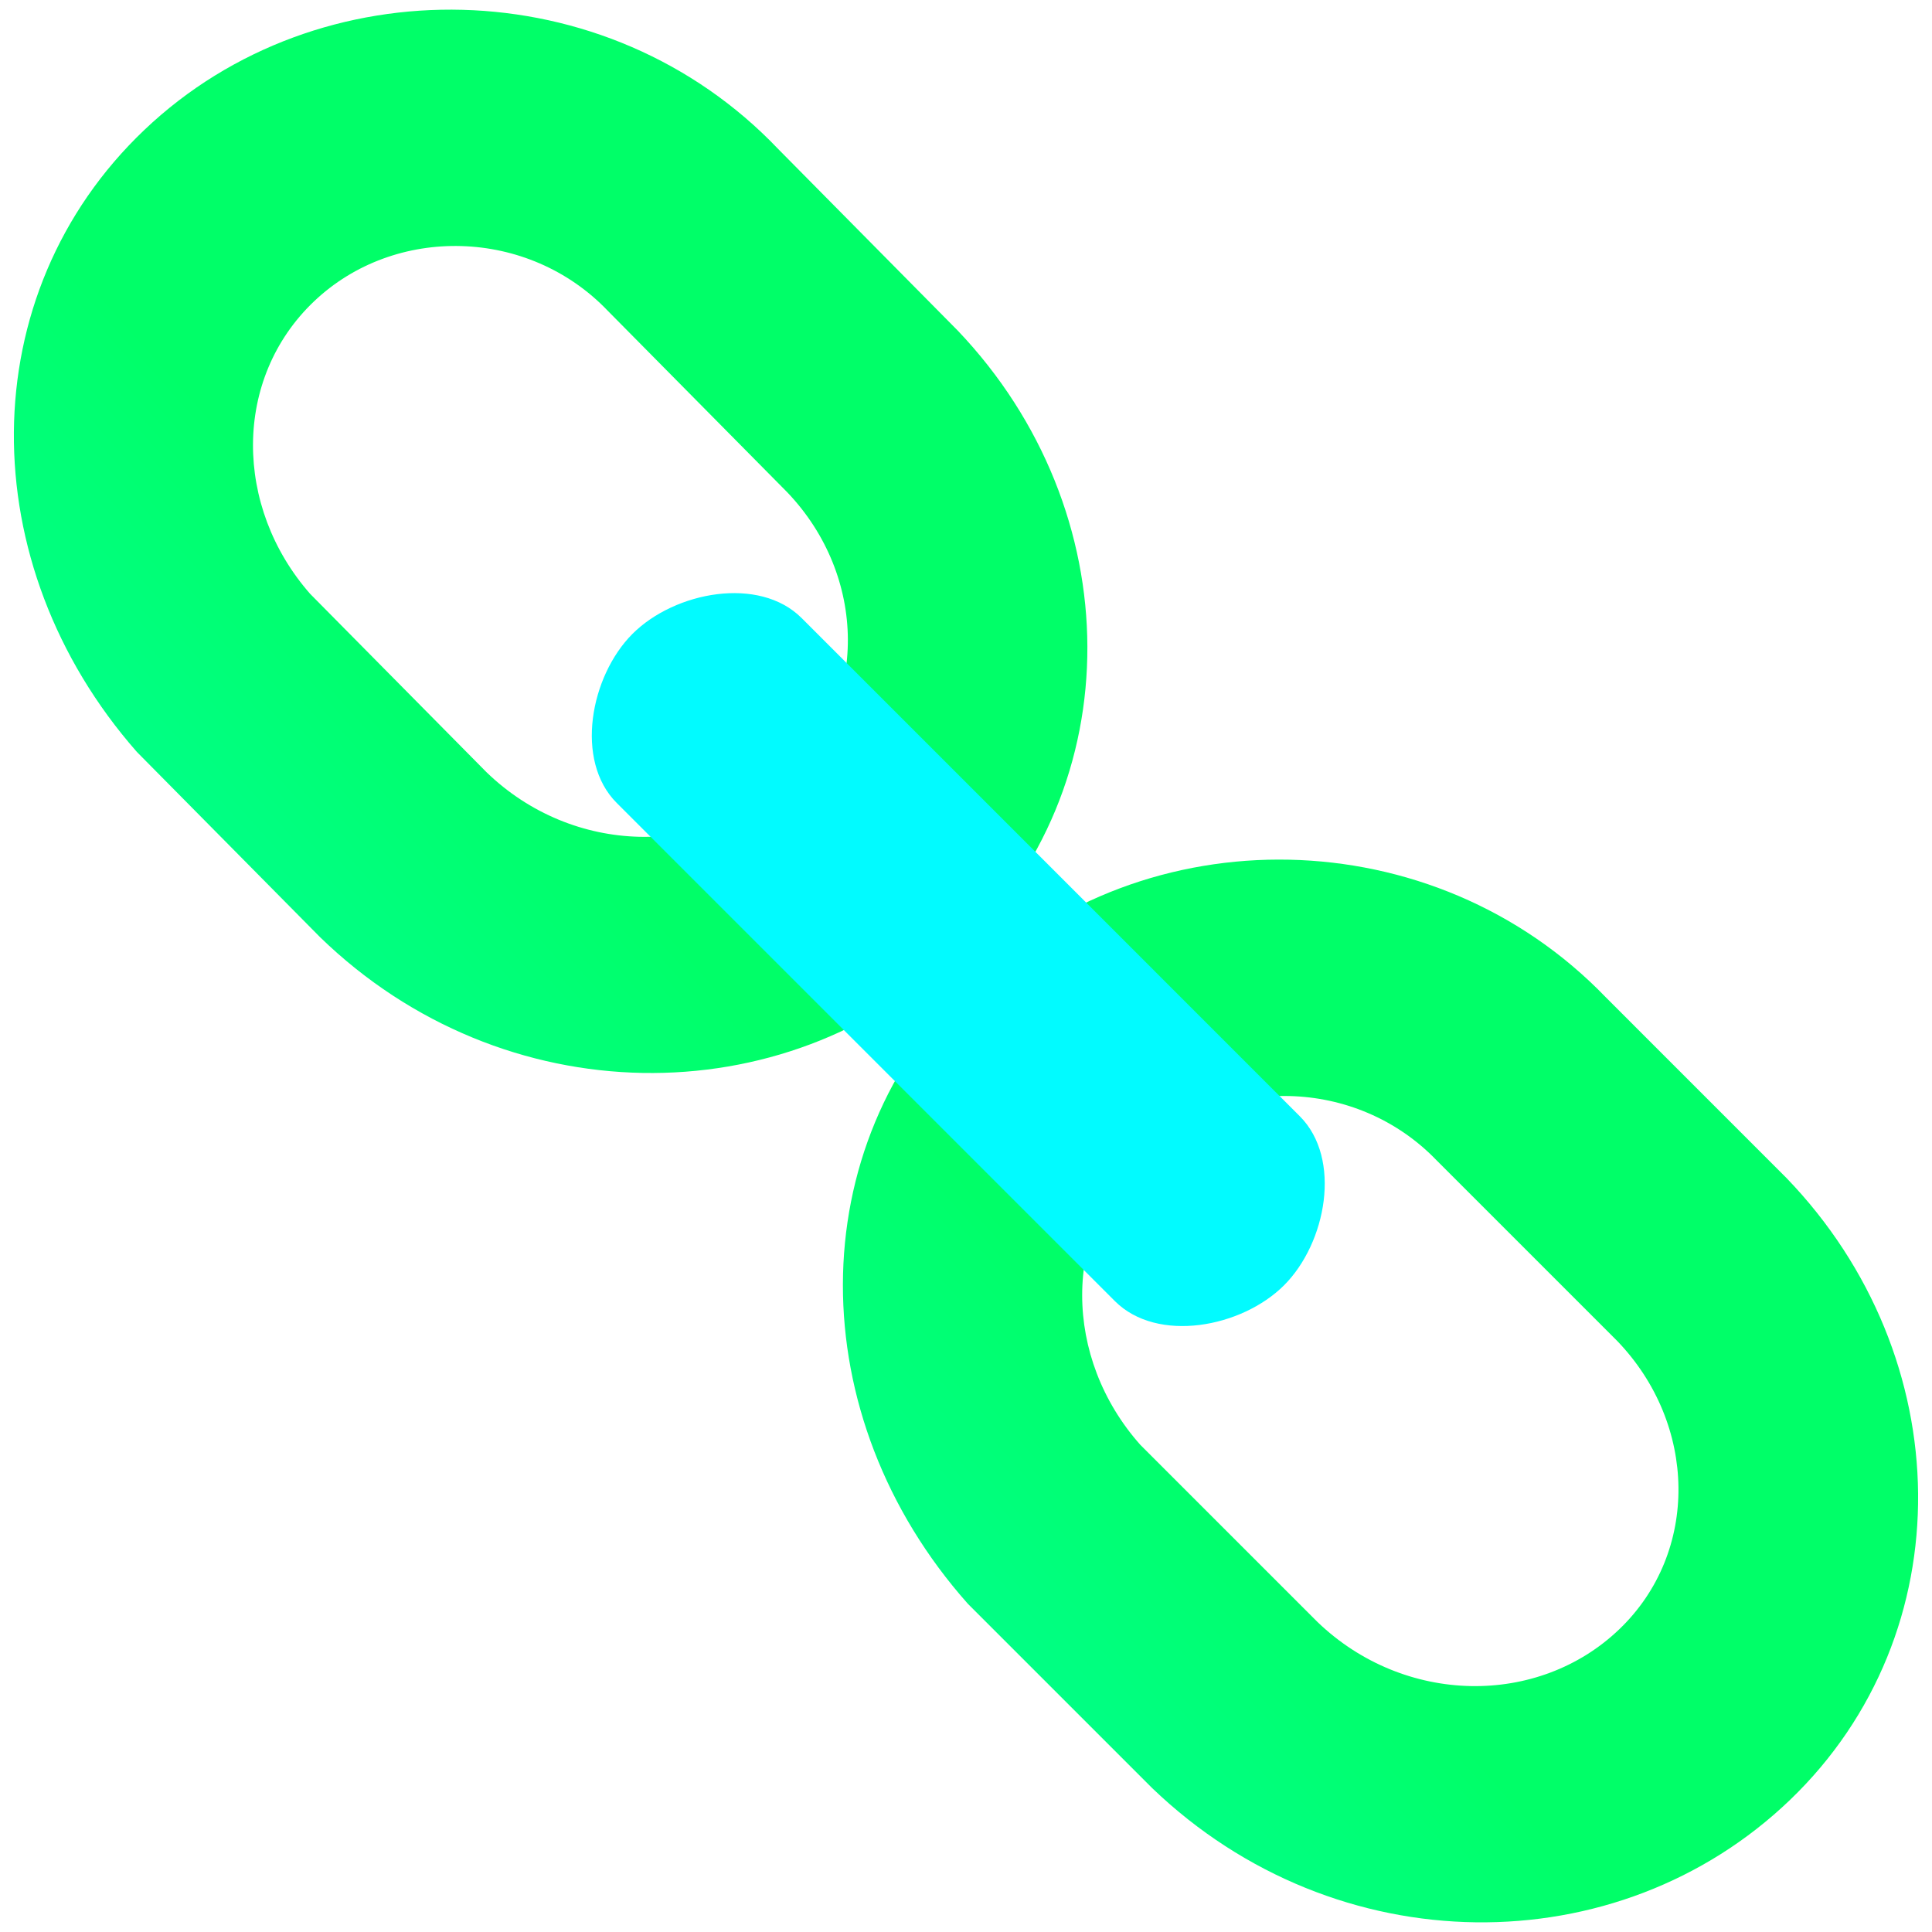<svg width="100%" height="100%" viewBox="0 0 100 100" xml:space="preserve" xmlns="http://www.w3.org/2000/svg" xmlns:xlink="http://www.w3.org/1999/xlink"><defs><linearGradient gradientTransform="matrix(1.005 0 0 1.005 -0.664 -0.597)" gradientUnits="userSpaceOnUse" id="LinearGradient_zxcv" x1="30.887" x2="-4.125" y1="-0.256" y2="30.868"><stop offset="0.624" stop-color="#00ff68"/><stop offset="1" stop-color="#00ff8b"/></linearGradient><filter color-interpolation-filters="sRGB" filterUnits="userSpaceOnUse" height="60.039" id="Filter_zxcv" width="60.564" x="-1.782" y="-1"><feDropShadow dx="6.12323e-17" dy="1" flood-color="#000000" flood-opacity="0.44" in="SourceGraphic" result="Shadow" stdDeviation="1"/></filter><linearGradient gradientTransform="matrix(1.005 0 0 1.005 -0.664 -0.597)" gradientUnits="userSpaceOnUse" id="LinearGradient_zxcv_2" x1="73.571" x2="38.558" y1="43.504" y2="74.628"><stop offset="0.624" stop-color="#00ff68"/><stop offset="1" stop-color="#00ff8b"/></linearGradient><filter color-interpolation-filters="sRGB" filterUnits="userSpaceOnUse" height="60.008" id="Filter_zxcv_2" width="60.653" x="41.128" y="42.992"><feDropShadow dx="6.12323e-17" dy="1" flood-color="#000000" flood-opacity="0.44" in="SourceGraphic" result="Shadow" stdDeviation="1"/></filter><filter color-interpolation-filters="sRGB" filterUnits="userSpaceOnUse" height="42.936" id="Filter_zxcv_3" width="42.937" x="28.132" y="29.2"><feDropShadow dx="6.12323e-17" dy="1" flood-color="#000000" flood-opacity="0.44" in="SourceGraphic" result="Shadow" stdDeviation="1"/></filter></defs><g id="zxcv"><g opacity="1" id="zxcvGroup-1"><path id="zxcv-3" shadowAngle="1.571" shadowColor="#000000" shadowOffset="1" shadowOpacity="0.44" shadowRadius="2" d="M40.285 7.719C31.421-1.59 16.51-1.867 7.478 6.719C-1.482 15.233-1.455 29.2 7.084 38.919L16.571 48.512C26.037 57.699 40.604 57.796 49.567 49.282C58.599 40.699 58.439 26.423 49.578 17.117L40.285 7.719ZM31.467 16.095L40.761 25.493C44.88 29.819 44.965 36.439 40.789 40.404C36.569 44.415 29.641 44.294 25.174 39.962L16.052 30.737C12.114 26.253 12.037 19.606 16.257 15.596C20.433 11.627 27.345 11.773 31.467 16.095Z" fill="url(#LinearGradient_zxcv)" filter="url(#Filter_zxcv)"/><path id="zxcv-4" shadowAngle="1.571" shadowColor="#000000" shadowOffset="1" shadowOpacity="0.44" shadowRadius="2" d="M83.122 51.626C74.198 42.36 59.28 42.16 50.296 50.796C41.384 59.36 41.495 73.333 50.096 83.011L59.644 92.559C69.169 101.701 83.742 101.722 92.658 93.157C101.641 84.525 101.396 70.243 92.475 60.98L83.122 51.626ZM74.351 60.051L83.705 69.405C87.851 73.711 87.977 80.333 83.823 84.322C79.625 88.356 72.693 88.272 68.199 83.96L59.018 74.779C55.051 70.313 54.934 63.665 59.131 59.631C63.285 55.639 70.201 55.749 74.351 60.051Z" fill="url(#LinearGradient_zxcv_2)" filter="url(#Filter_zxcv_2)"/><path id="zxcv-6" shadowAngle="1.571" shadowColor="#000000" shadowOffset="1" shadowOpacity="0.44" shadowRadius="2" fill="#01fbff" filter="url(#Filter_zxcv_3)" d="M66.461 66.528C68.652 64.34 69.469 59.968 67.278 57.777L41.492 31.99C39.301 29.799 34.932 30.617 32.738 32.808C30.55 34.999 29.732 39.371 31.92 41.559L57.707 67.346C59.898 69.537 64.267 68.719 66.461 66.528Z"/></g></g></svg>
